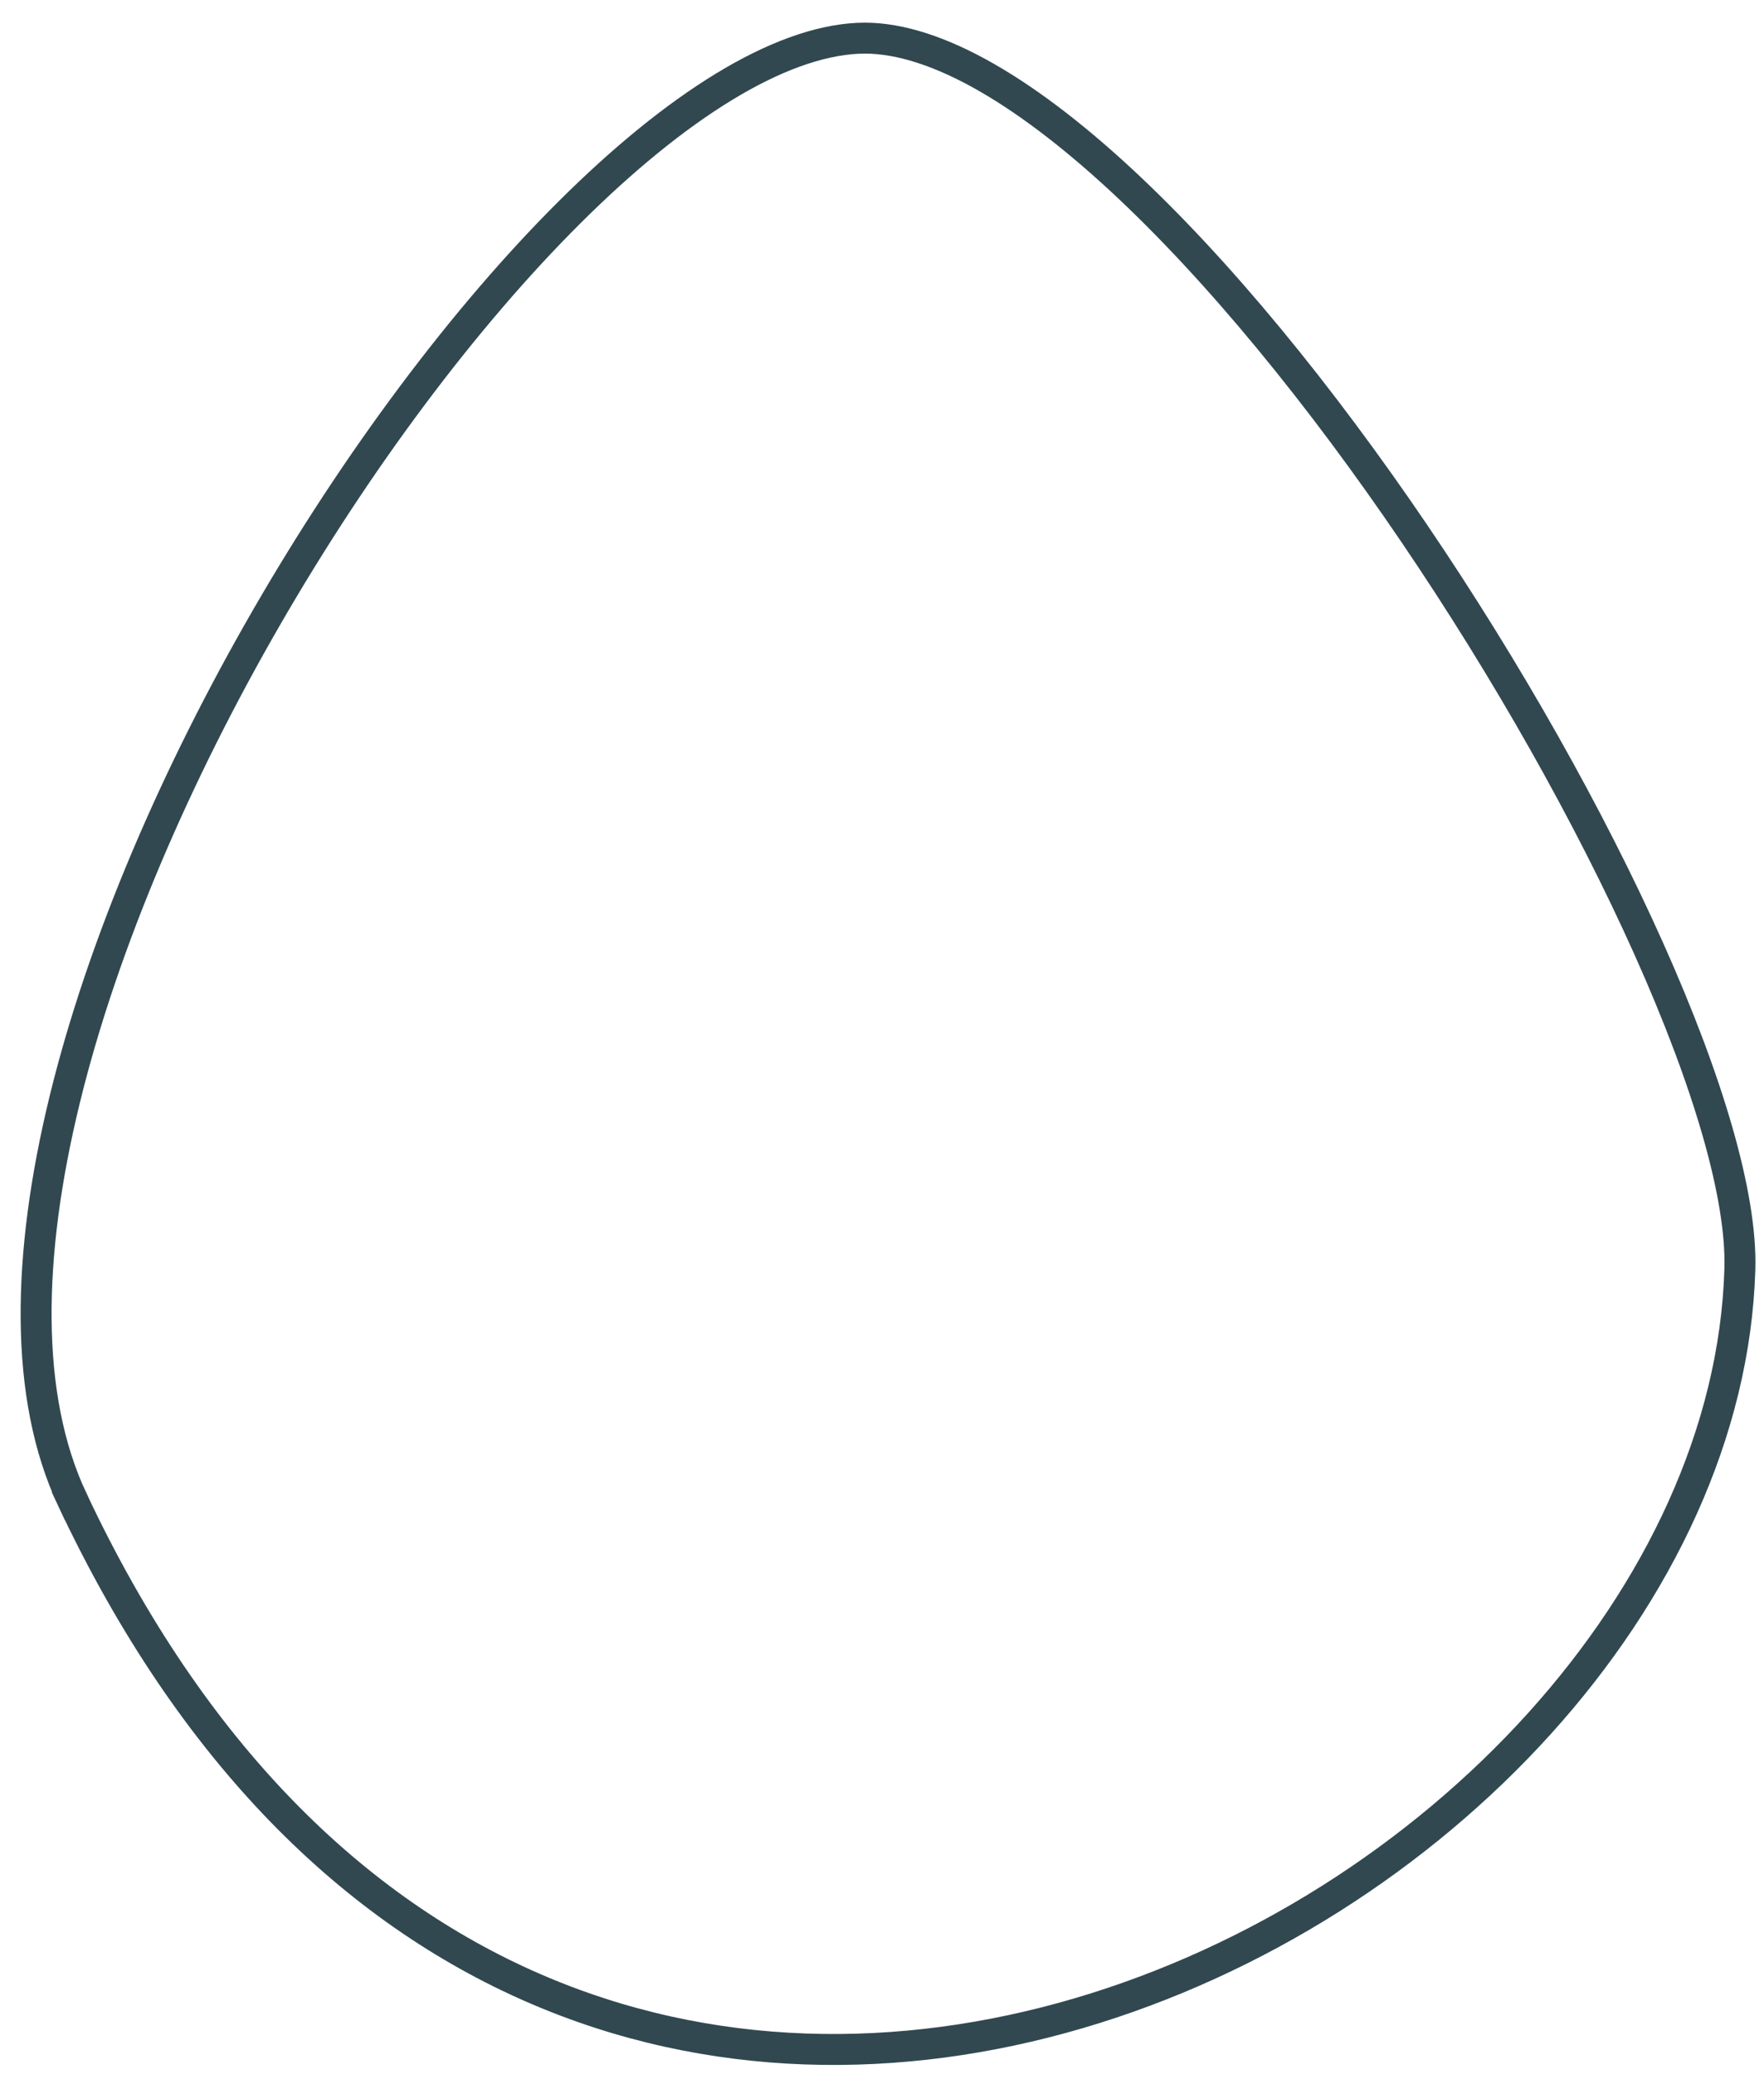 <svg width="57" height="67" viewBox="0 0 57 67" fill="none" xmlns="http://www.w3.org/2000/svg">
<path d="M27.724 1.237C28.861 1.182 30.172 1.567 31.62 2.357C33.063 3.146 34.608 4.318 36.198 5.787C39.377 8.726 42.693 12.806 45.694 17.227C48.694 21.647 51.369 26.39 53.273 30.643C55.188 34.919 56.29 38.627 56.22 41.004C55.914 51.5 46.36 61.671 34.845 65.049C29.11 66.732 22.93 66.713 17.223 64.223C11.519 61.736 6.238 56.761 2.334 48.444L1.881 48.656L2.334 48.444C0.781 45.137 0.857 40.581 2.092 35.523C3.324 30.481 5.688 25.018 8.608 19.957C11.528 14.896 14.991 10.258 18.404 6.859C20.111 5.159 21.796 3.779 23.386 2.809C24.98 1.837 26.447 1.298 27.724 1.237Z" stroke="#314850"/>
</svg>
